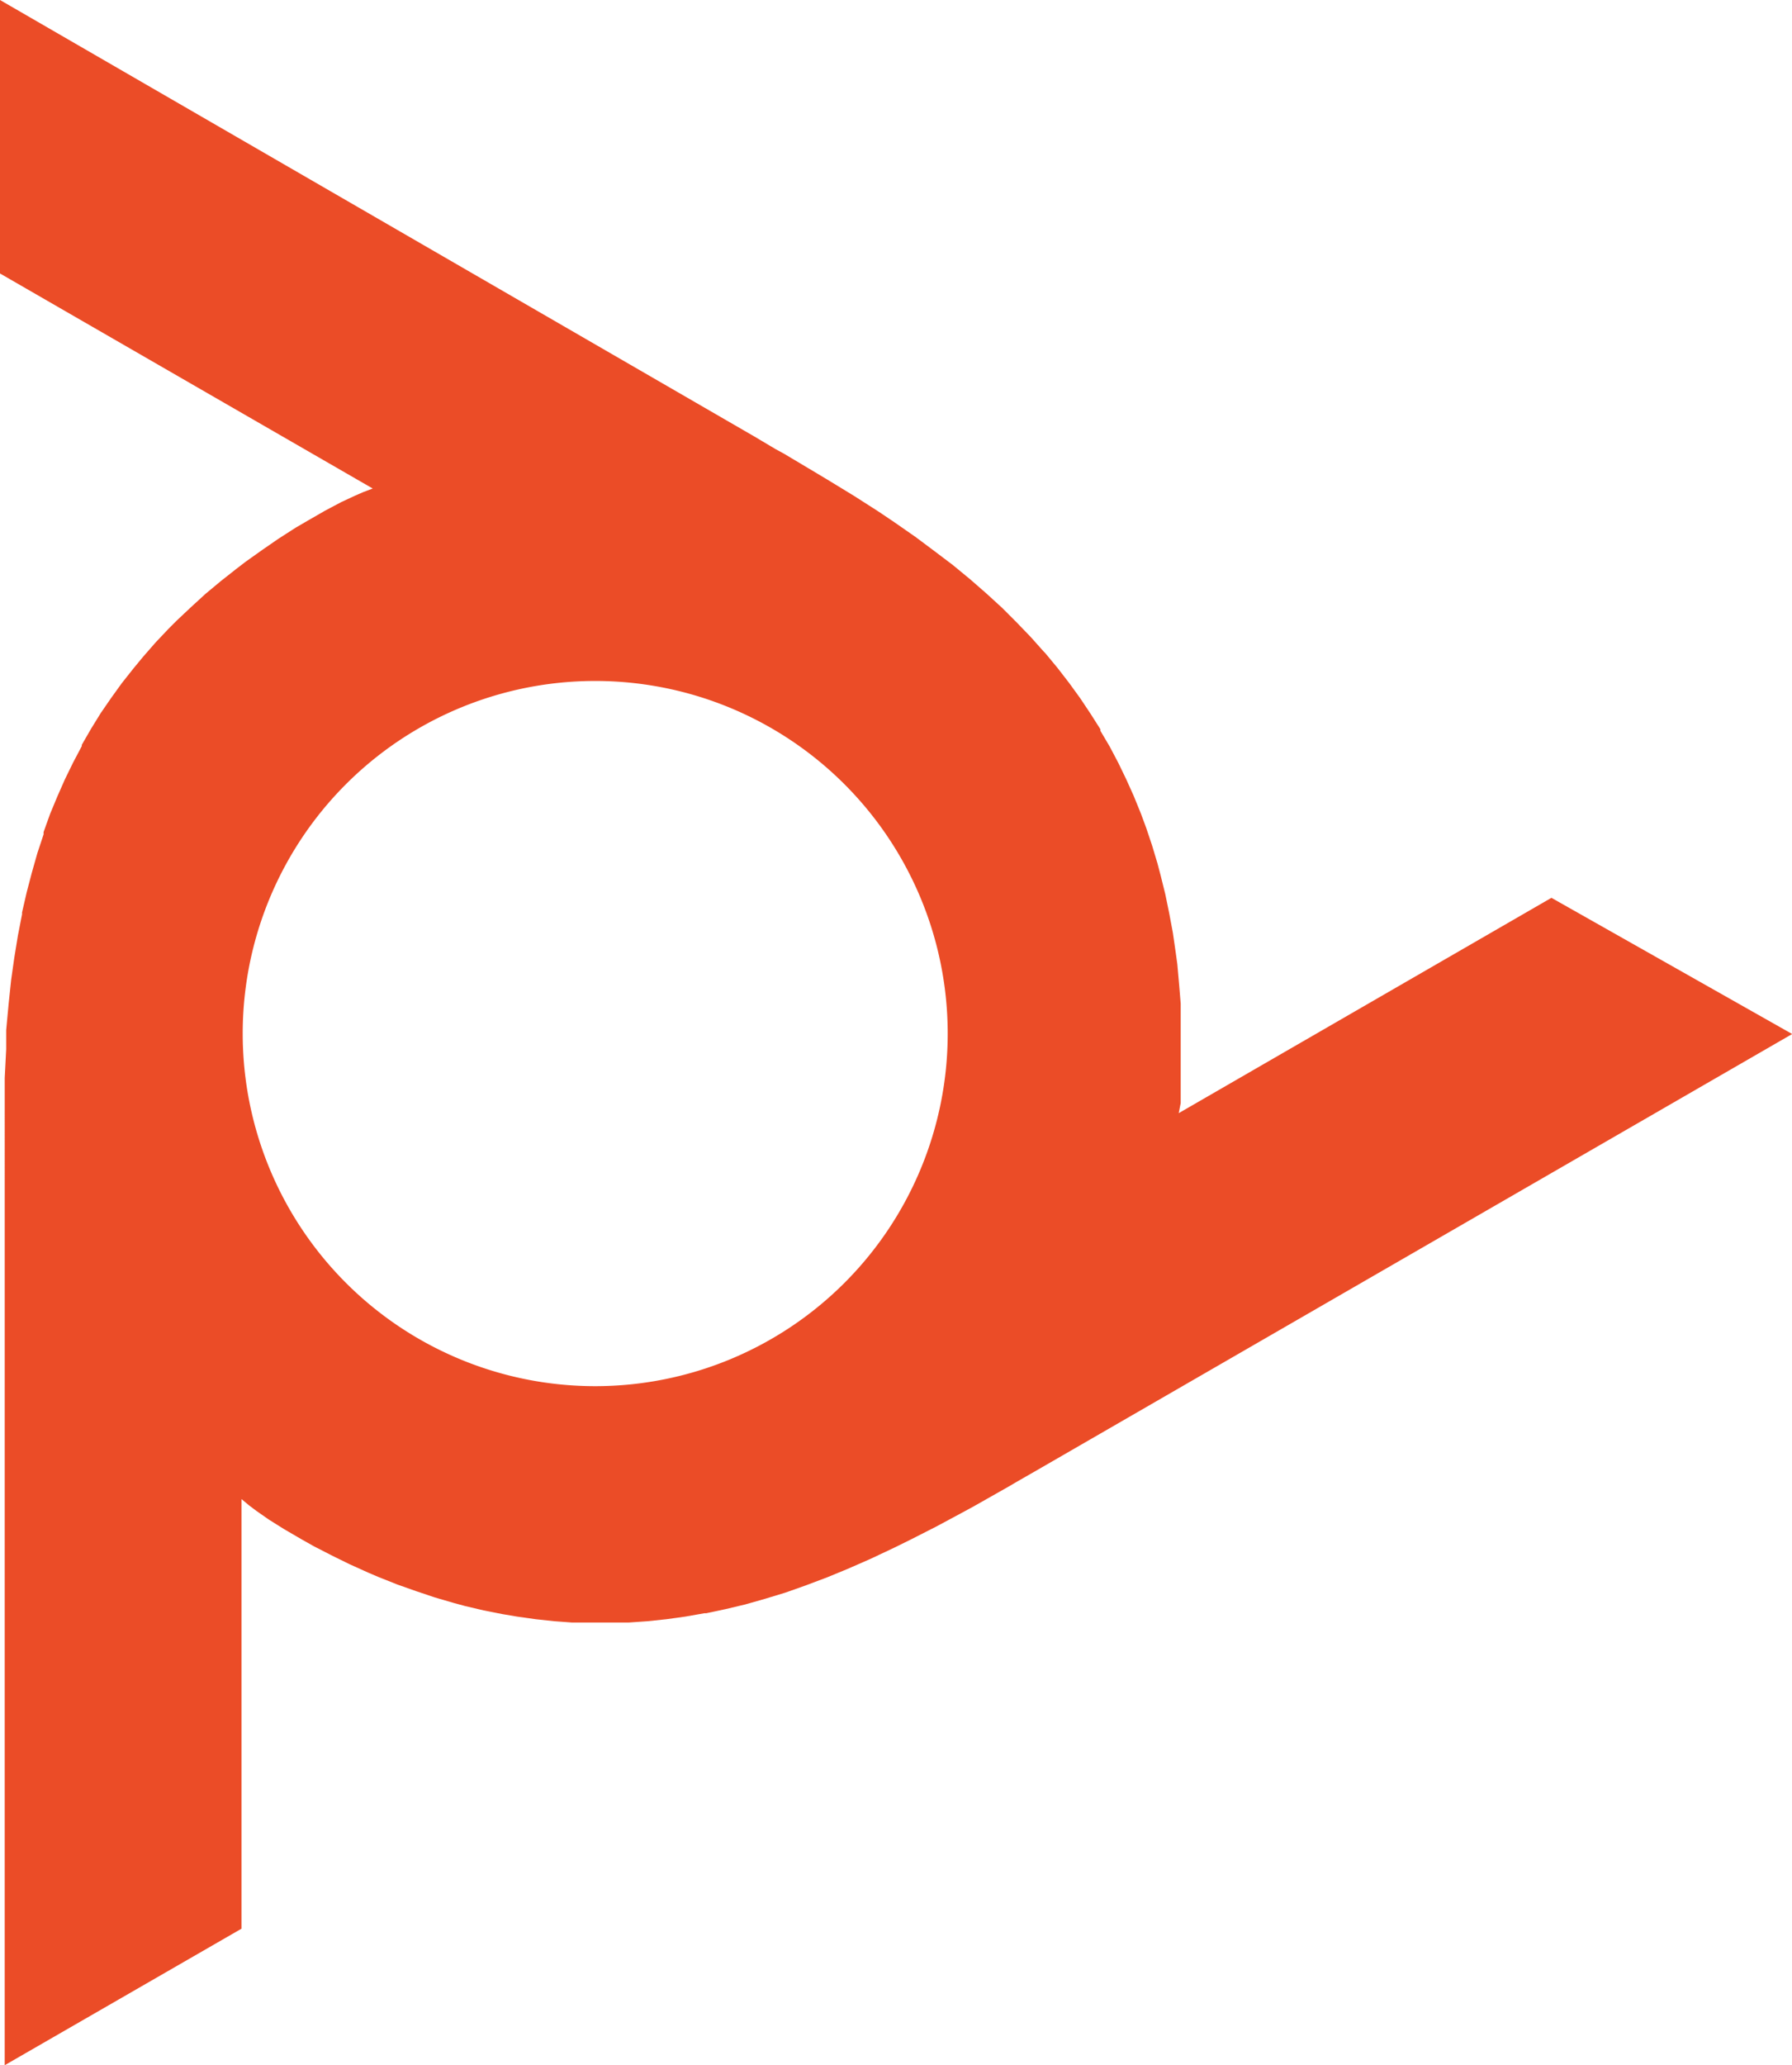 <svg xmlns="http://www.w3.org/2000/svg" width="90.816" height="104.63" viewBox="0 0 90.816 104.63"><path d="M.239,56.244v-1.63l.075-1.46v-.971L.436,50.87l.129-1.225.158-1.116L.907,47.4l.21-1.079v-.092l.239-1.037.263-1,.276-.974.314-.946v-.117l.33-.92.367-.882.382-.866.419-.857.437-.828v-.064l.47-.815.488-.791.524-.761.539-.749.582-.736.5-.606.631-.723.656-.694.434-.434.712-.67.735-.673.774-.644.8-.631.461-.353.853-.606.8-.552.879-.565.632-.368.869-.5.815-.431.683-.318.421-.184.486-.184L0,13.855V0L38.239,22.12l1.063.632.436.238L41.431,24l.461.276,1.4.854,1.234.79.8.539,1.076.749.986.737.9.681.879.724.828.723.791.723.735.736.71.736.657.736.079.079.631.762.59.764.552.761.527.79.5.787v.079l.473.8.436.828.4.828.378.84.358.879.273.736.3.894.276.92.156.593.238.958.2.974.184.983.147,1.016.079.577.092,1.038.079.958v5.035l-.1.514,18.889-10.91,12.2,6.9L52.593,74.462l-1.079.619-.405.238-1.736.984-.459.25-1.447.778L46.153,78l-.857.422-1.2.565-1.142.5-1.024.422-1.079.407-1.038.368L38.776,81l-1.013.288-.984.234-.986.21H35.7l-.973.171-.958.133-.945.1-.961.066H28.986l-.9-.066-.933-.1-.945-.133-.764-.13-.932-.184-.945-.222-.581-.158-.945-.276-.947-.318-.961-.339-.957-.381-.5-.213-.961-.434-.854-.419-.945-.485-.631-.355-.882-.514-.774-.485L13,76.552l-.367-.276-.395-.327V97.714l-12,6.917ZM12.3,52.377A17.864,17.864,0,1,0,30.162,34.5,17.862,17.862,0,0,0,12.3,52.377Z" fill="#eb4c27"/></svg>